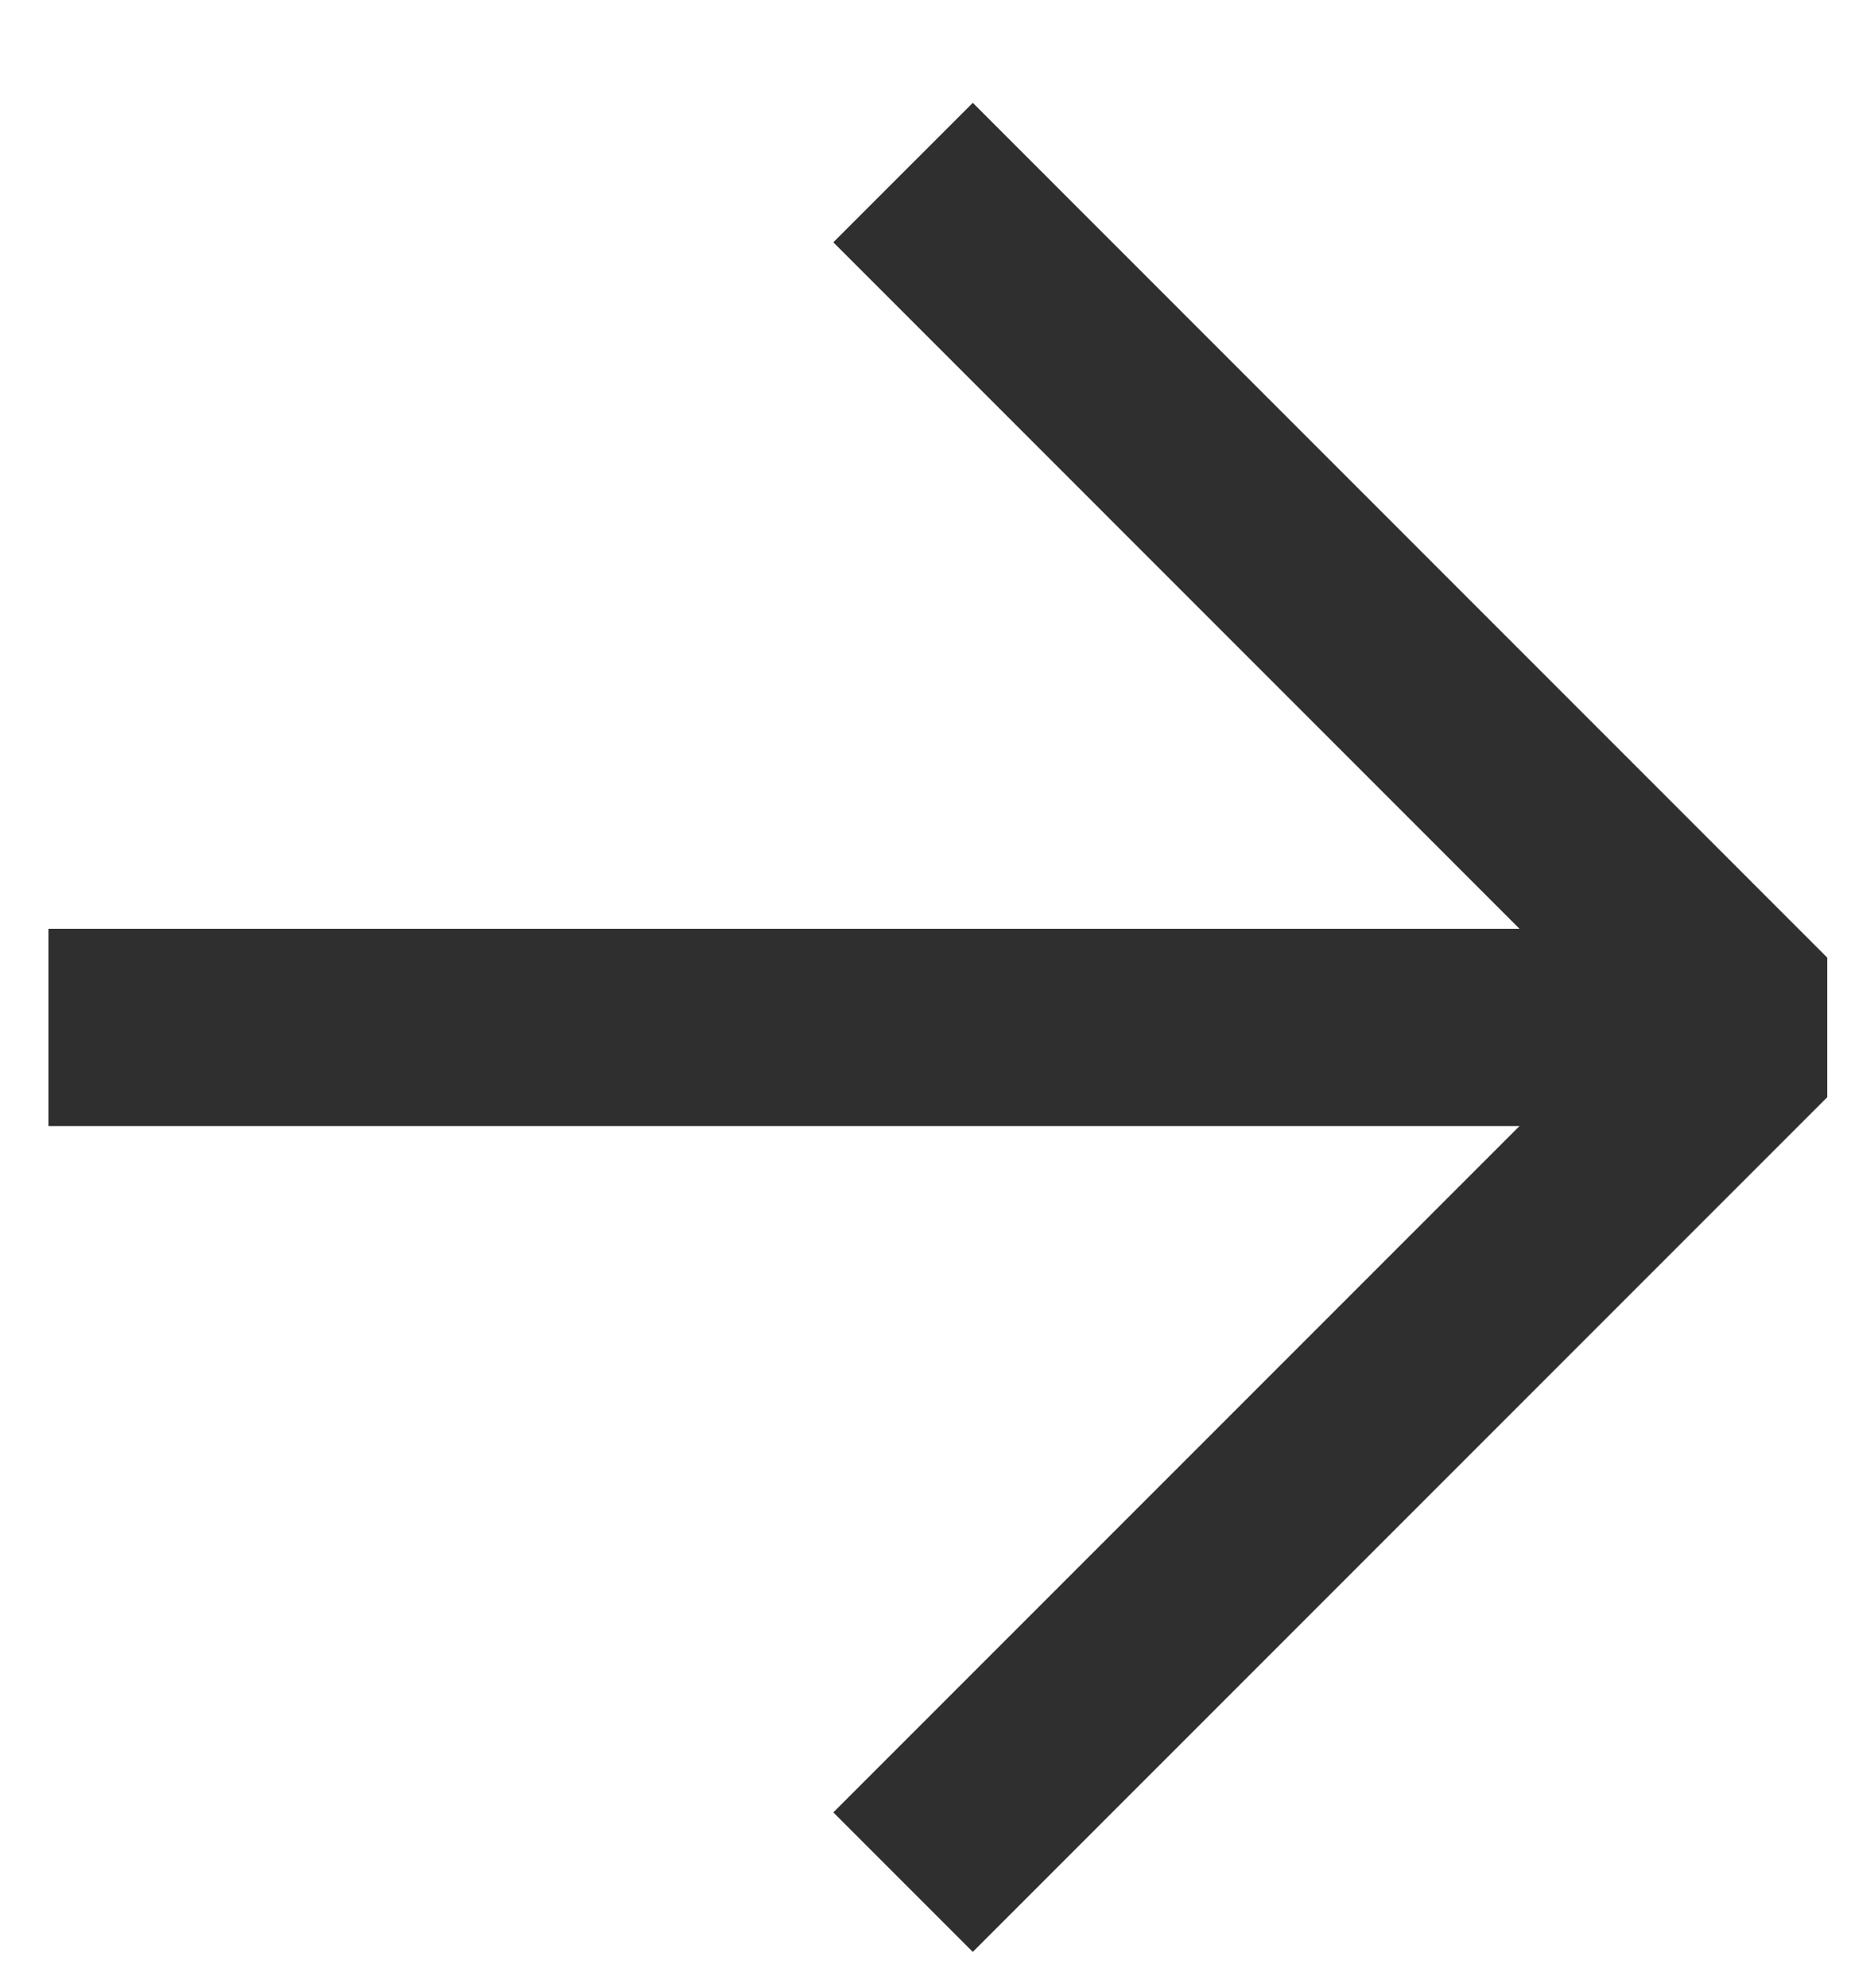 <svg xmlns="http://www.w3.org/2000/svg" width="15" height="16" viewBox="0 0 15 16" fill="none"><path d="M0.39 8.27L13.896 8.27" stroke="#2F2F2F" stroke-width="1.588" stroke-linejoin="bevel"></path><path d="M7.271 1.389L14.151 8.27L7.271 15.15" stroke="#2F2F2F" stroke-width="1.588" stroke-linejoin="bevel"></path></svg>